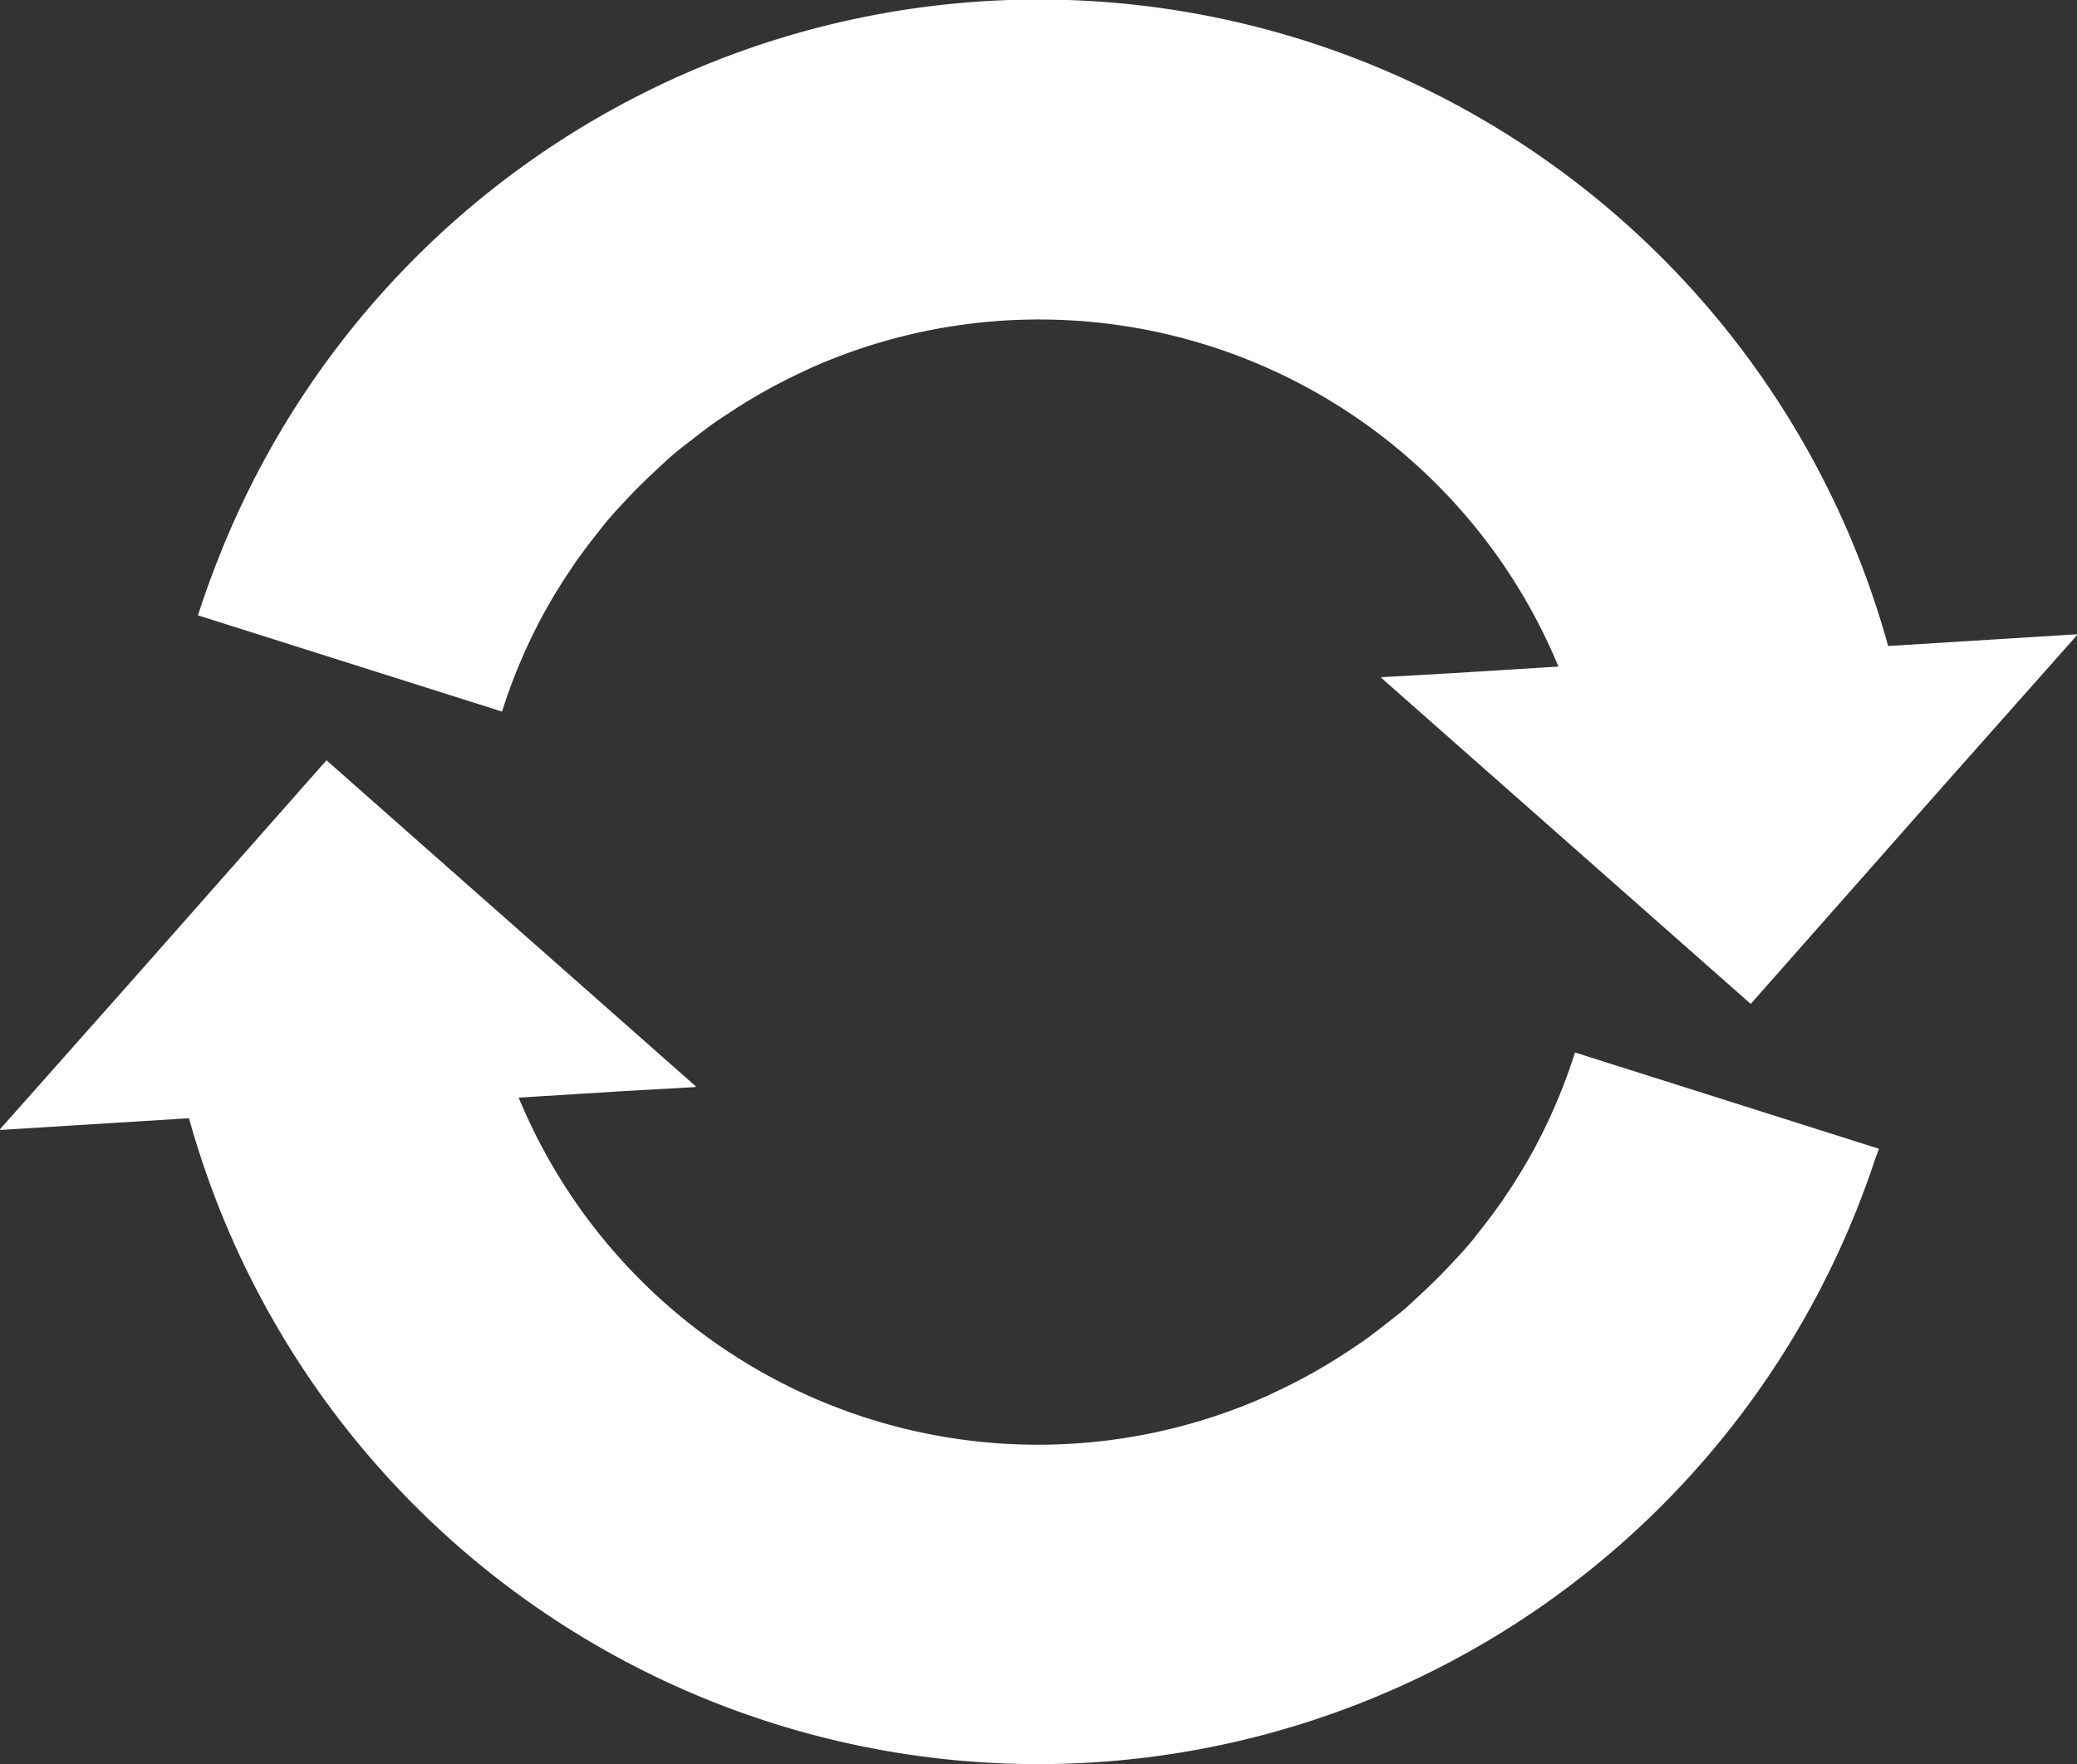 <svg xmlns="http://www.w3.org/2000/svg" width="100" height="84.923" viewBox="0 0 100 84.923"><rect x="0" y="0" width="100" height="84.923" fill="#333333" stroke="none"/><defs><clipPath id="a"><path fill="#fff" d="M0 0h100v84.923H0z"/></clipPath></defs><g fill="#fff" clip-path="url(#a)"><path d="m75.876 50.681-.016-.005-.03-.009a26.967 26.967 0 0 1-2.026 4.756l-.062.11a26.64 26.64 0 0 1-1.144 1.872c-.1.145-.191.291-.291.434a27.71 27.71 0 0 1-1.057 1.411c-.156.194-.3.4-.464.585-.334.4-.689.773-1.043 1.149q-.646.683-1.337 1.318c-.27.25-.532.506-.812.743-.325.277-.667.533-1 .795-.275.213-.549.429-.832.631-.32.23-.651.446-.981.661s-.684.439-1.035.645q-.43.255-.871.494-.693.376-1.409.71c-.2.094-.395.191-.594.28a27.065 27.065 0 0 1-35.9-14.42l4.989-.31 3.533-.2-.023-.021h.044L15.794 36.668l-.051-.046-.024-.021L6.561 46.97 0 54.363h.032L0 54.398l9.1-.566a42.432 42.432 0 0 0 81.166 2.013c.058-.173.132-.339.188-.513 0-.01.008-.02.011-.03Z"/><path d="m24.097 34.232.044.014.03.009a26.9 26.9 0 0 1 2.026-4.755c.019-.035.04-.07.059-.1.355-.646.743-1.269 1.147-1.878.1-.143.19-.288.289-.429.336-.487.695-.954 1.061-1.415.155-.194.3-.393.461-.581.335-.4.691-.777 1.048-1.155q.636-.673 1.318-1.3c.275-.254.543-.515.828-.757.323-.275.661-.529 1-.789.278-.215.553-.433.839-.638.319-.228.647-.443.976-.657s.687-.442 1.04-.649q.429-.254.867-.492.7-.377 1.413-.713c.2-.092.391-.189.59-.277a27.064 27.064 0 0 1 35.9 14.419l-4.986.311-3.536.2.024.021h-.044l17.8 15.708 9.232-10.451 6.487-7.311h-.031l.029-.033-9.1.566a42.437 42.437 0 0 0-80.176-4.76l-.062.157c-.405 1-.783 2.015-1.115 3.058 0 .013-.01.025-.014.038l-.01.029Z"/></g></svg>